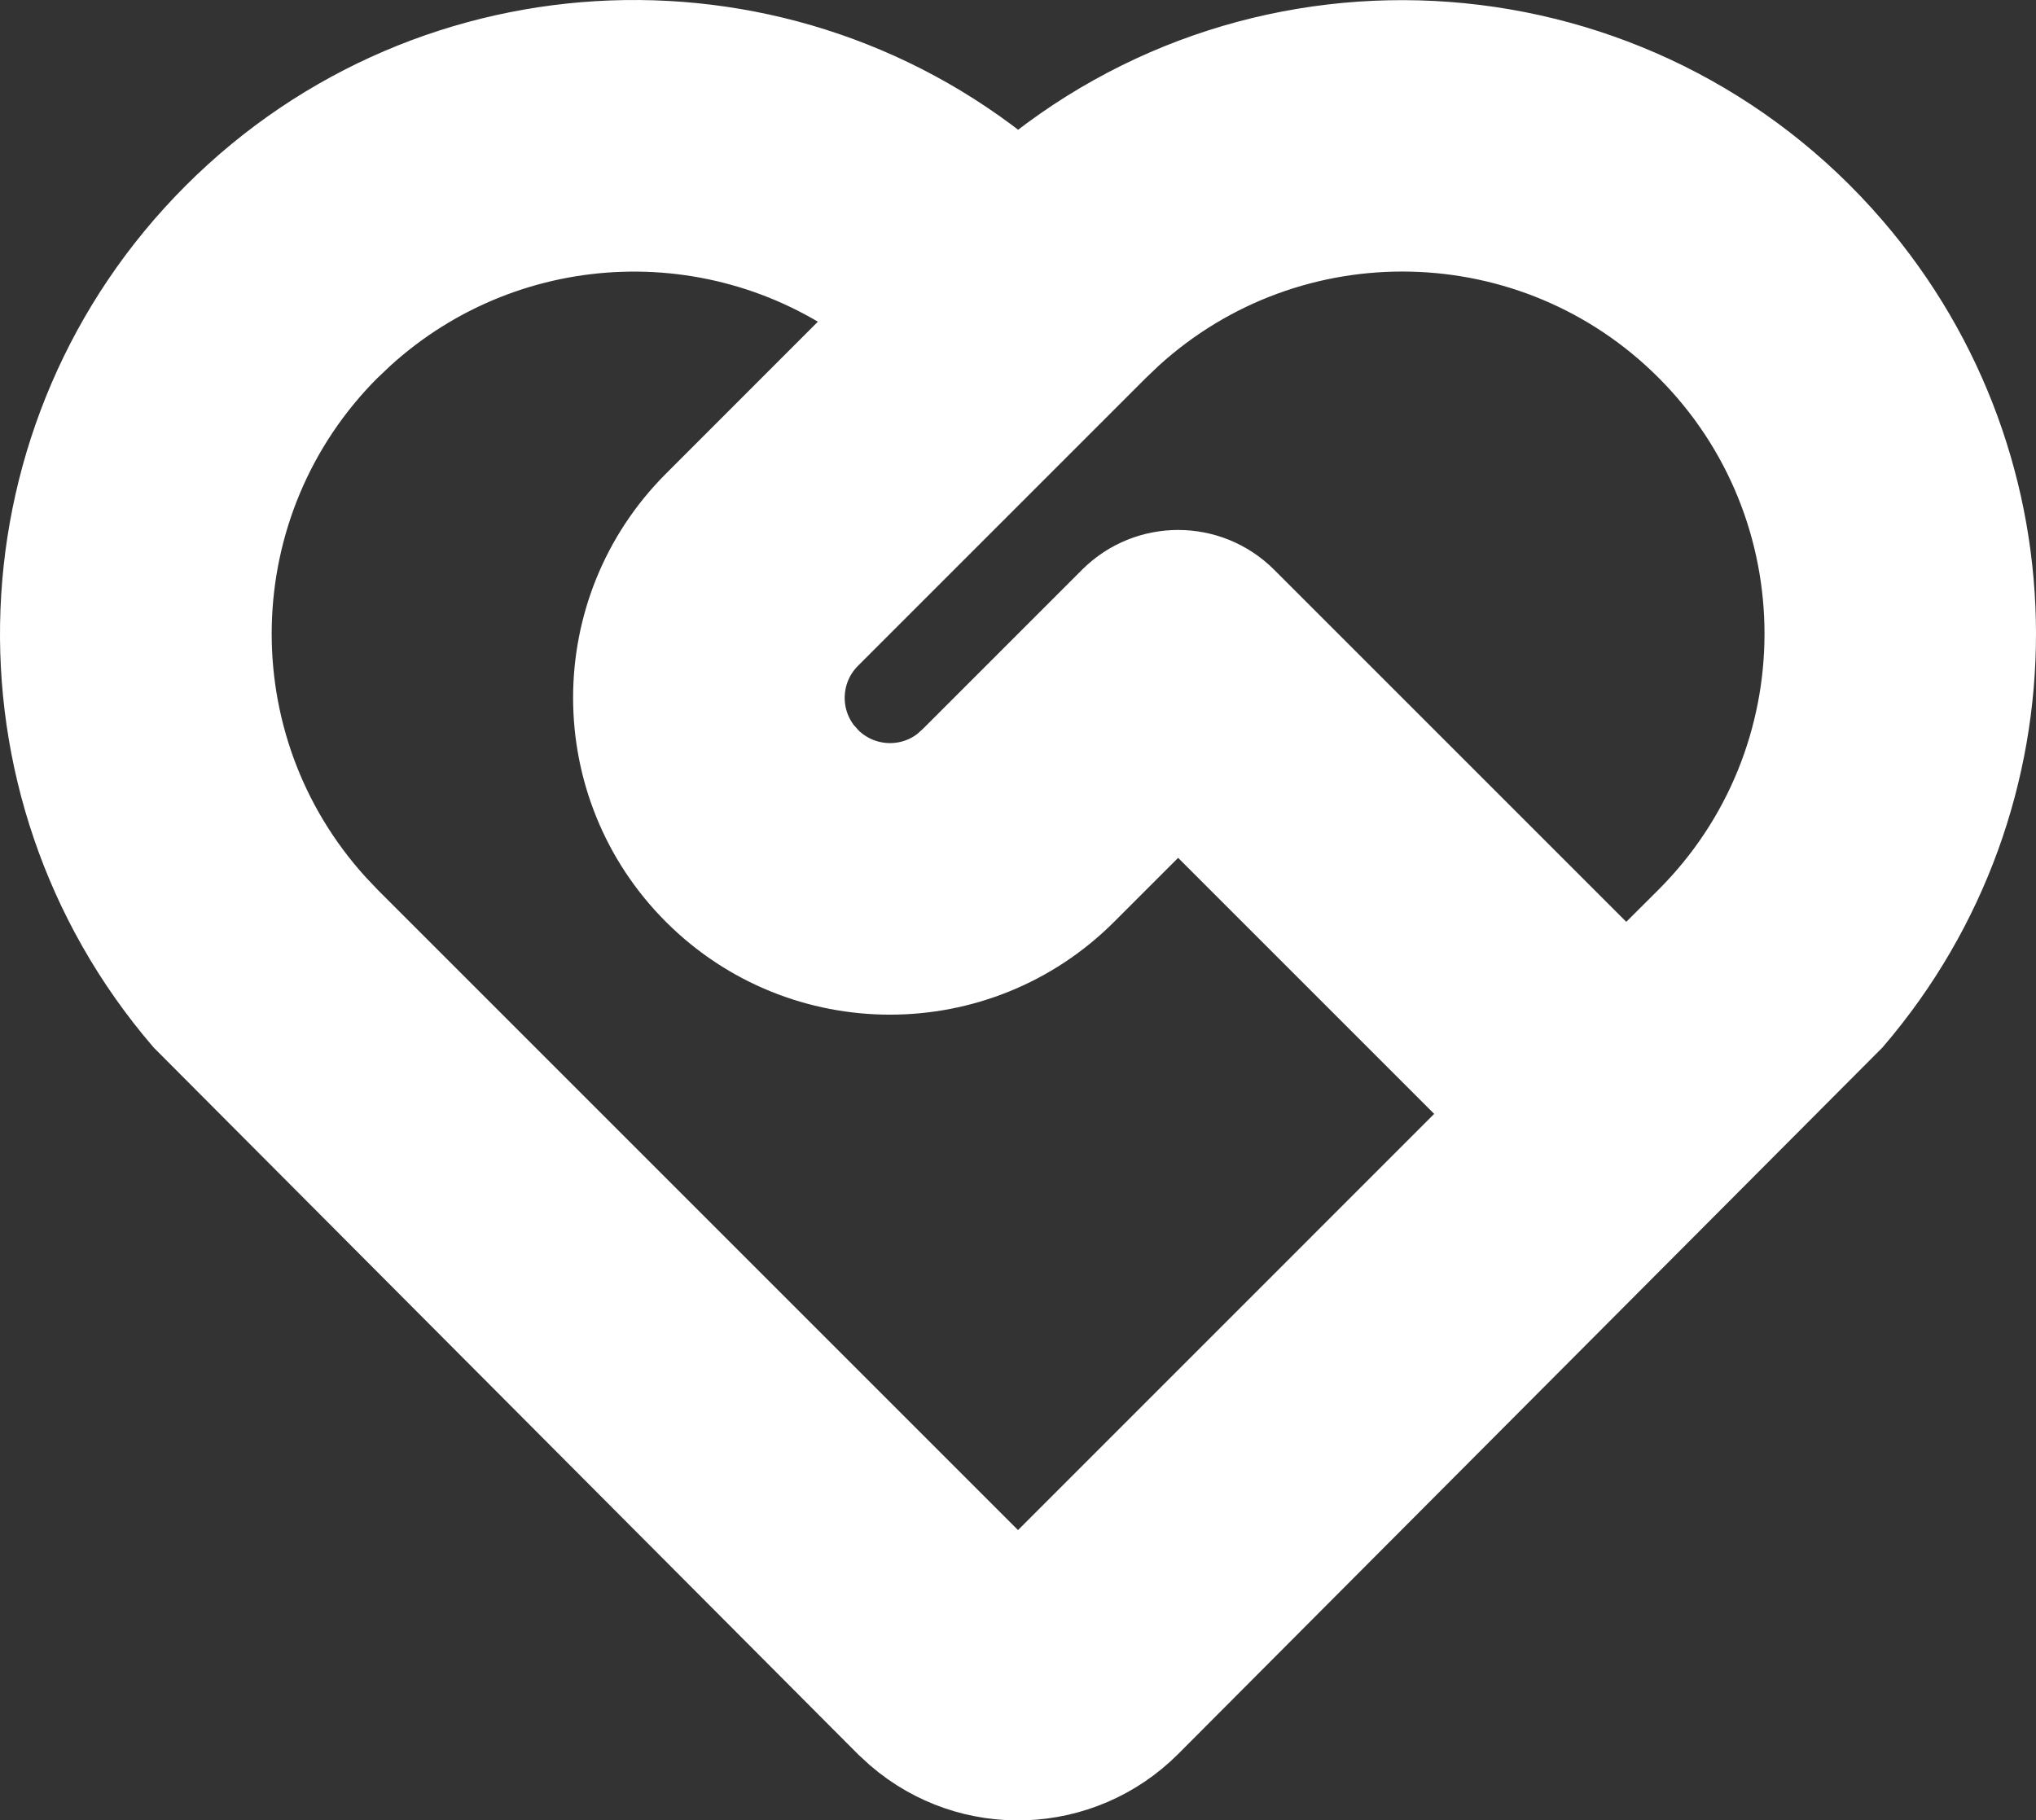 <?xml version="1.0" encoding="UTF-8"?> <svg xmlns="http://www.w3.org/2000/svg" id="Calque_2" data-name="Calque 2" viewBox="0 0 749.52 670.21"><rect x="0" y="0" width="749.52" height="670.21" fill="#333333" stroke="none"/><defs><style> .cls-1 { fill: #fff; stroke: #fff; stroke-miterlimit: 133.33; stroke-width: 33.33px; } </style></defs><g id="Calque_1-2" data-name="Calque 1"><path class="cls-1" d="M80.14,80.14C160.35-.09,288.87-4.85,374.81,69.21,465.48-8.88,602.29,1.33,680.37,92.01c69.84,81.1,70,201.05.37,282.34l-258.83,259.67c-24.67,24.68-64.19,26.16-90.63,3.4l-3.67-3.37L68.81,374.34C-4.86,288.37.08,160.19,80.14,80.14h0ZM127.27,127.27c-56.62,56.64-58.76,147.76-4.87,207l4.87,5.13,247.5,247.5,176.77-176.8-117.83-117.83-35.33,35.33c-39.05,39.06-102.37,39.08-141.43.03-39.06-39.05-39.08-102.37-.03-141.43h0l70.07-70.1c-57.6-45.97-140.06-43.3-194.57,6.3l-5.13,4.87h0ZM410.14,221.54c13.02-13.01,34.12-13.01,47.13,0l141.4,141.4,23.6-23.53c58.6-58.56,58.63-153.53.08-212.13-56.65-56.69-147.86-58.83-207.11-4.87l-5.1,4.87-106.07,106.07c-11.96,11.95-13.08,30.96-2.6,44.23l2.6,2.9c11.95,11.96,30.96,13.08,44.23,2.6l2.9-2.6,58.93-58.93Z"></path></g></svg> 